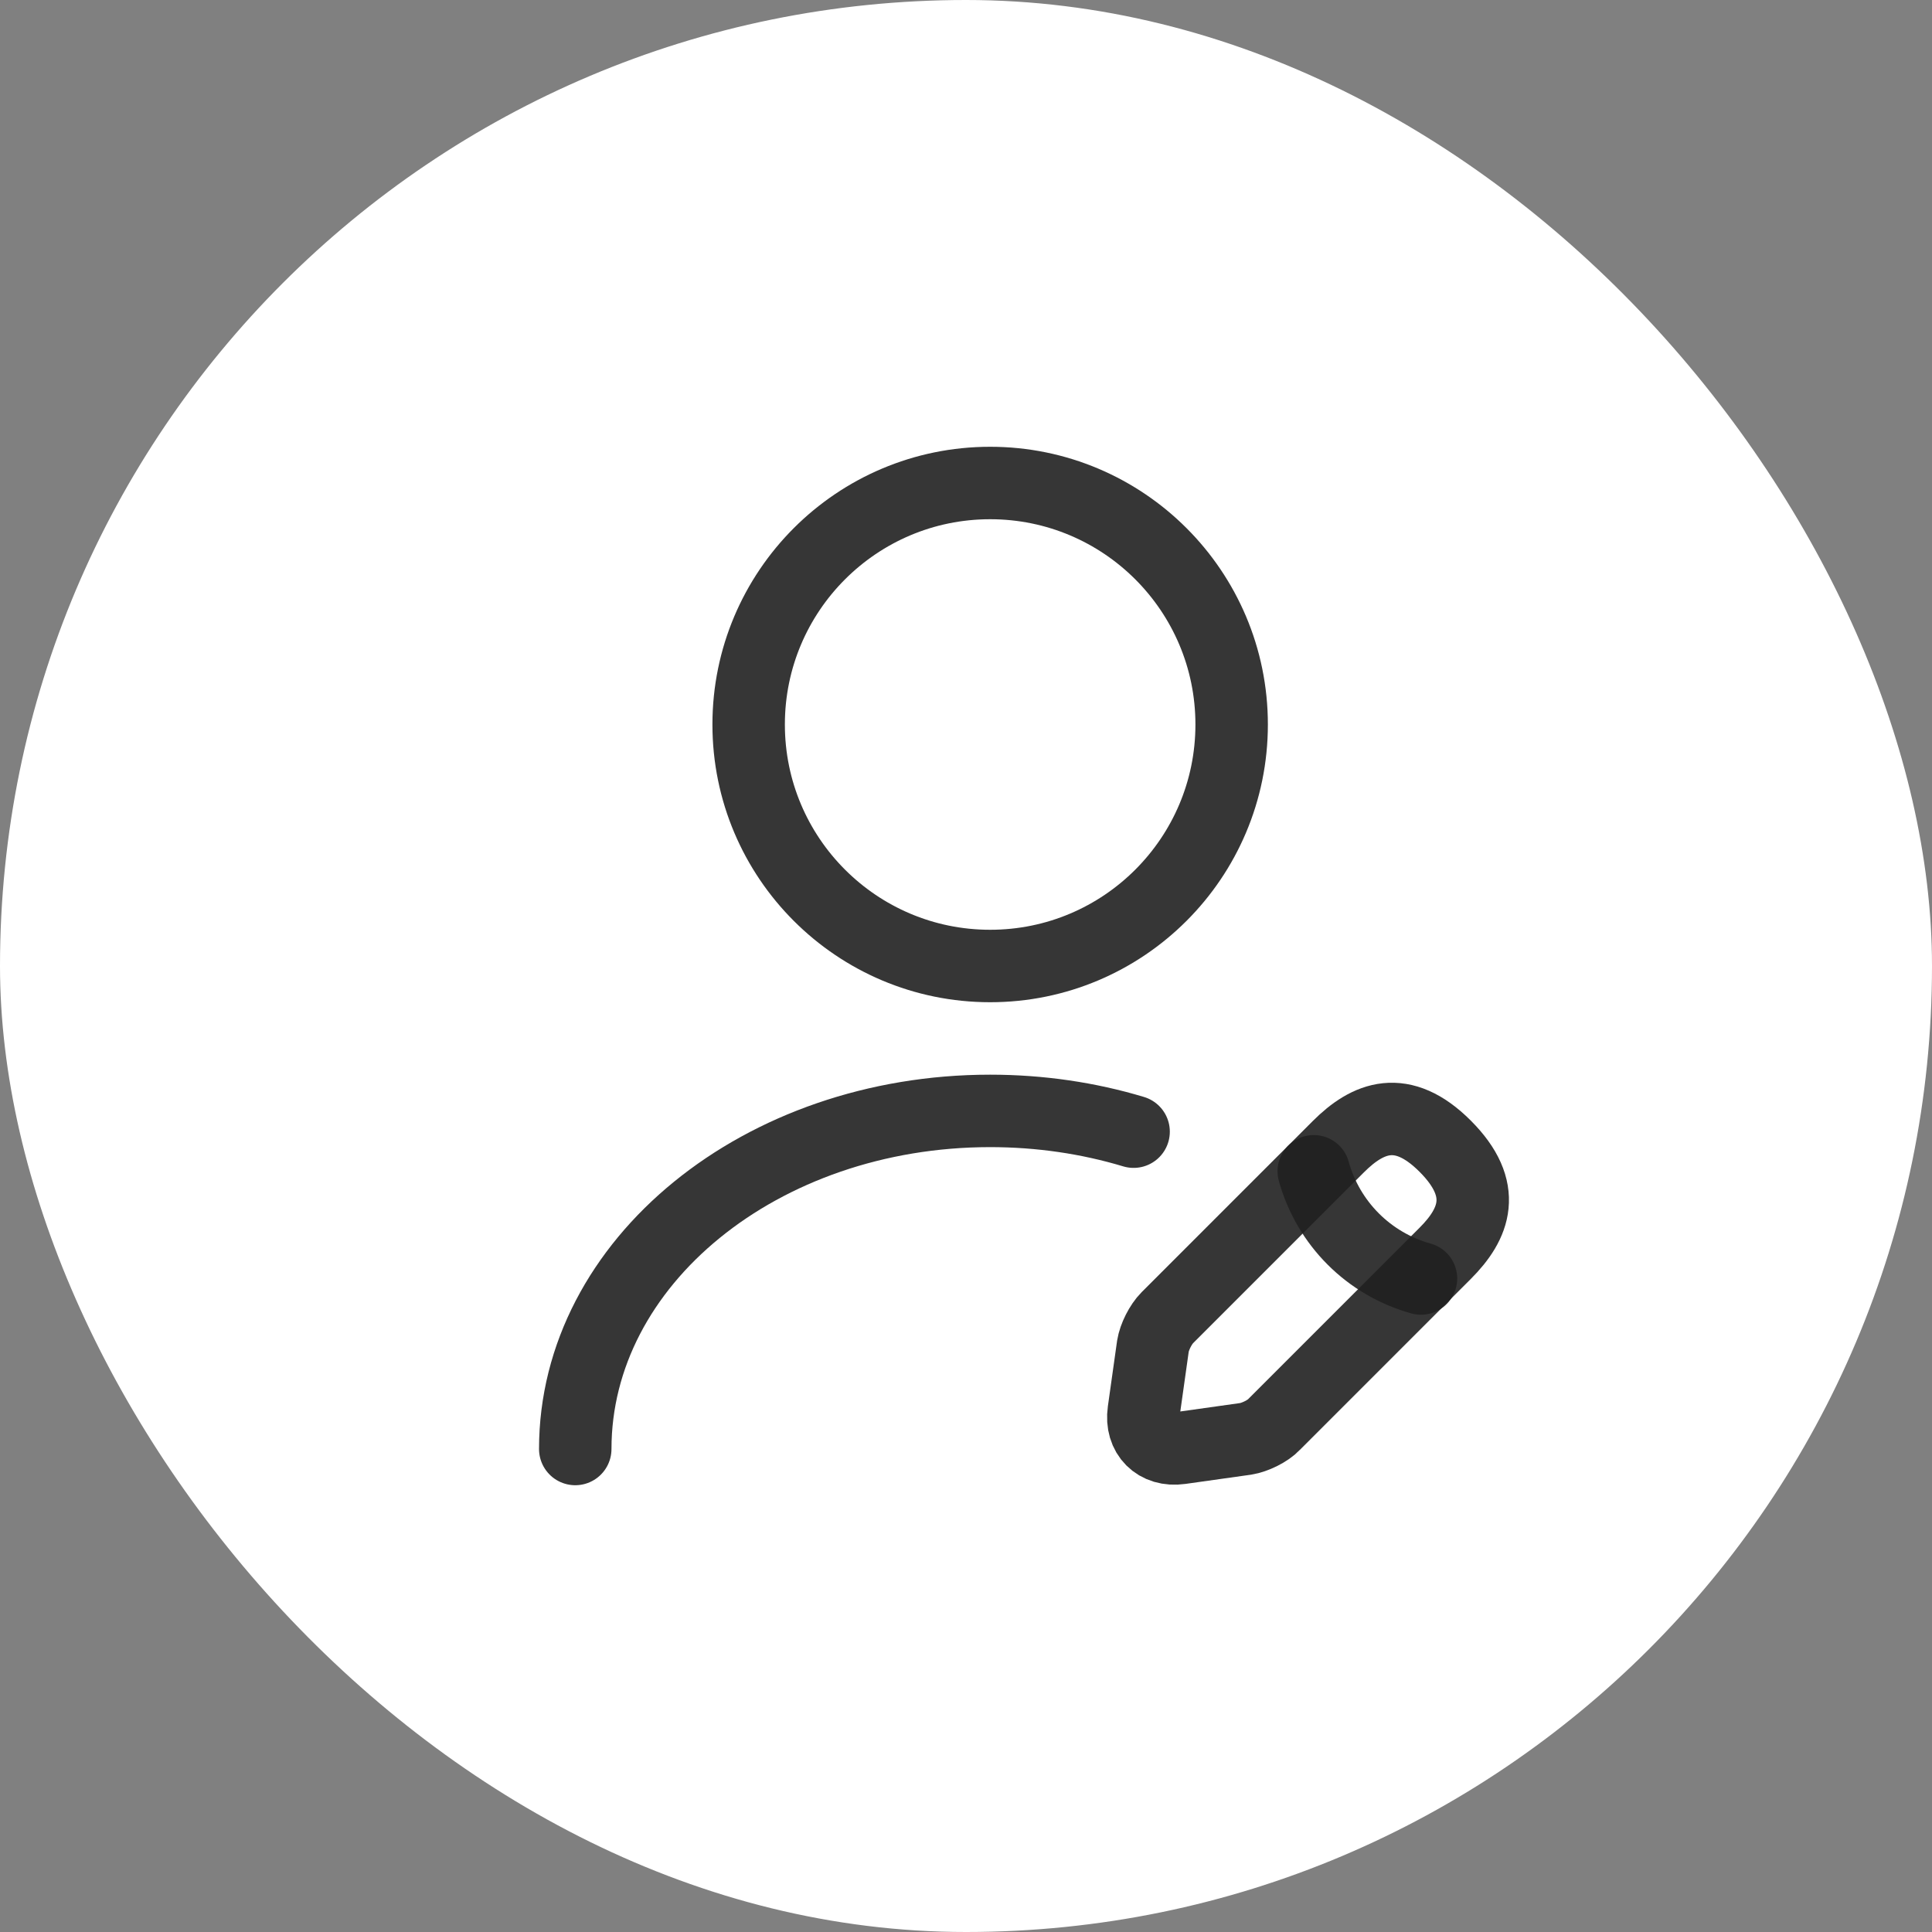<?xml version="1.0" encoding="UTF-8"?> <svg xmlns="http://www.w3.org/2000/svg" width="40" height="40" viewBox="0 0 40 40" fill="none"><rect x="0" y="0" width="40" height="40" fill="#808080" stroke="none"/> <rect width="40" height="40" rx="20" fill="white"></rect> <path d="M20.5 20C23.261 20 25.5 17.761 25.5 15C25.5 12.239 23.261 10 20.5 10C17.739 10 15.5 12.239 15.5 15C15.5 17.761 17.739 20 20.5 20Z" stroke="#212121" stroke-opacity="0.9" stroke-width="1.5" stroke-linecap="round" stroke-linejoin="round"></path> <path d="M27.71 23.74L24.17 27.28C24.03 27.42 23.9 27.68 23.87 27.87L23.68 29.22C23.61 29.71 23.95 30.05 24.44 29.98L25.79 29.79C25.98 29.76 26.25 29.63 26.38 29.49L29.92 25.95C30.53 25.34 30.82 24.63 29.92 23.73C29.03 22.84 28.32 23.13 27.71 23.74Z" stroke="#212121" stroke-opacity="0.9" stroke-width="1.5" stroke-miterlimit="10" stroke-linecap="round" stroke-linejoin="round"></path> <path d="M27.2 24.25C27.5 25.33 28.34 26.17 29.42 26.47" stroke="#212121" stroke-opacity="0.9" stroke-width="1.5" stroke-miterlimit="10" stroke-linecap="round" stroke-linejoin="round"></path> <path d="M11.91 30C11.91 26.13 15.76 23 20.5 23C21.54 23 22.54 23.15 23.47 23.43" stroke="#212121" stroke-opacity="0.9" stroke-width="1.5" stroke-linecap="round" stroke-linejoin="round"></path> </svg> 